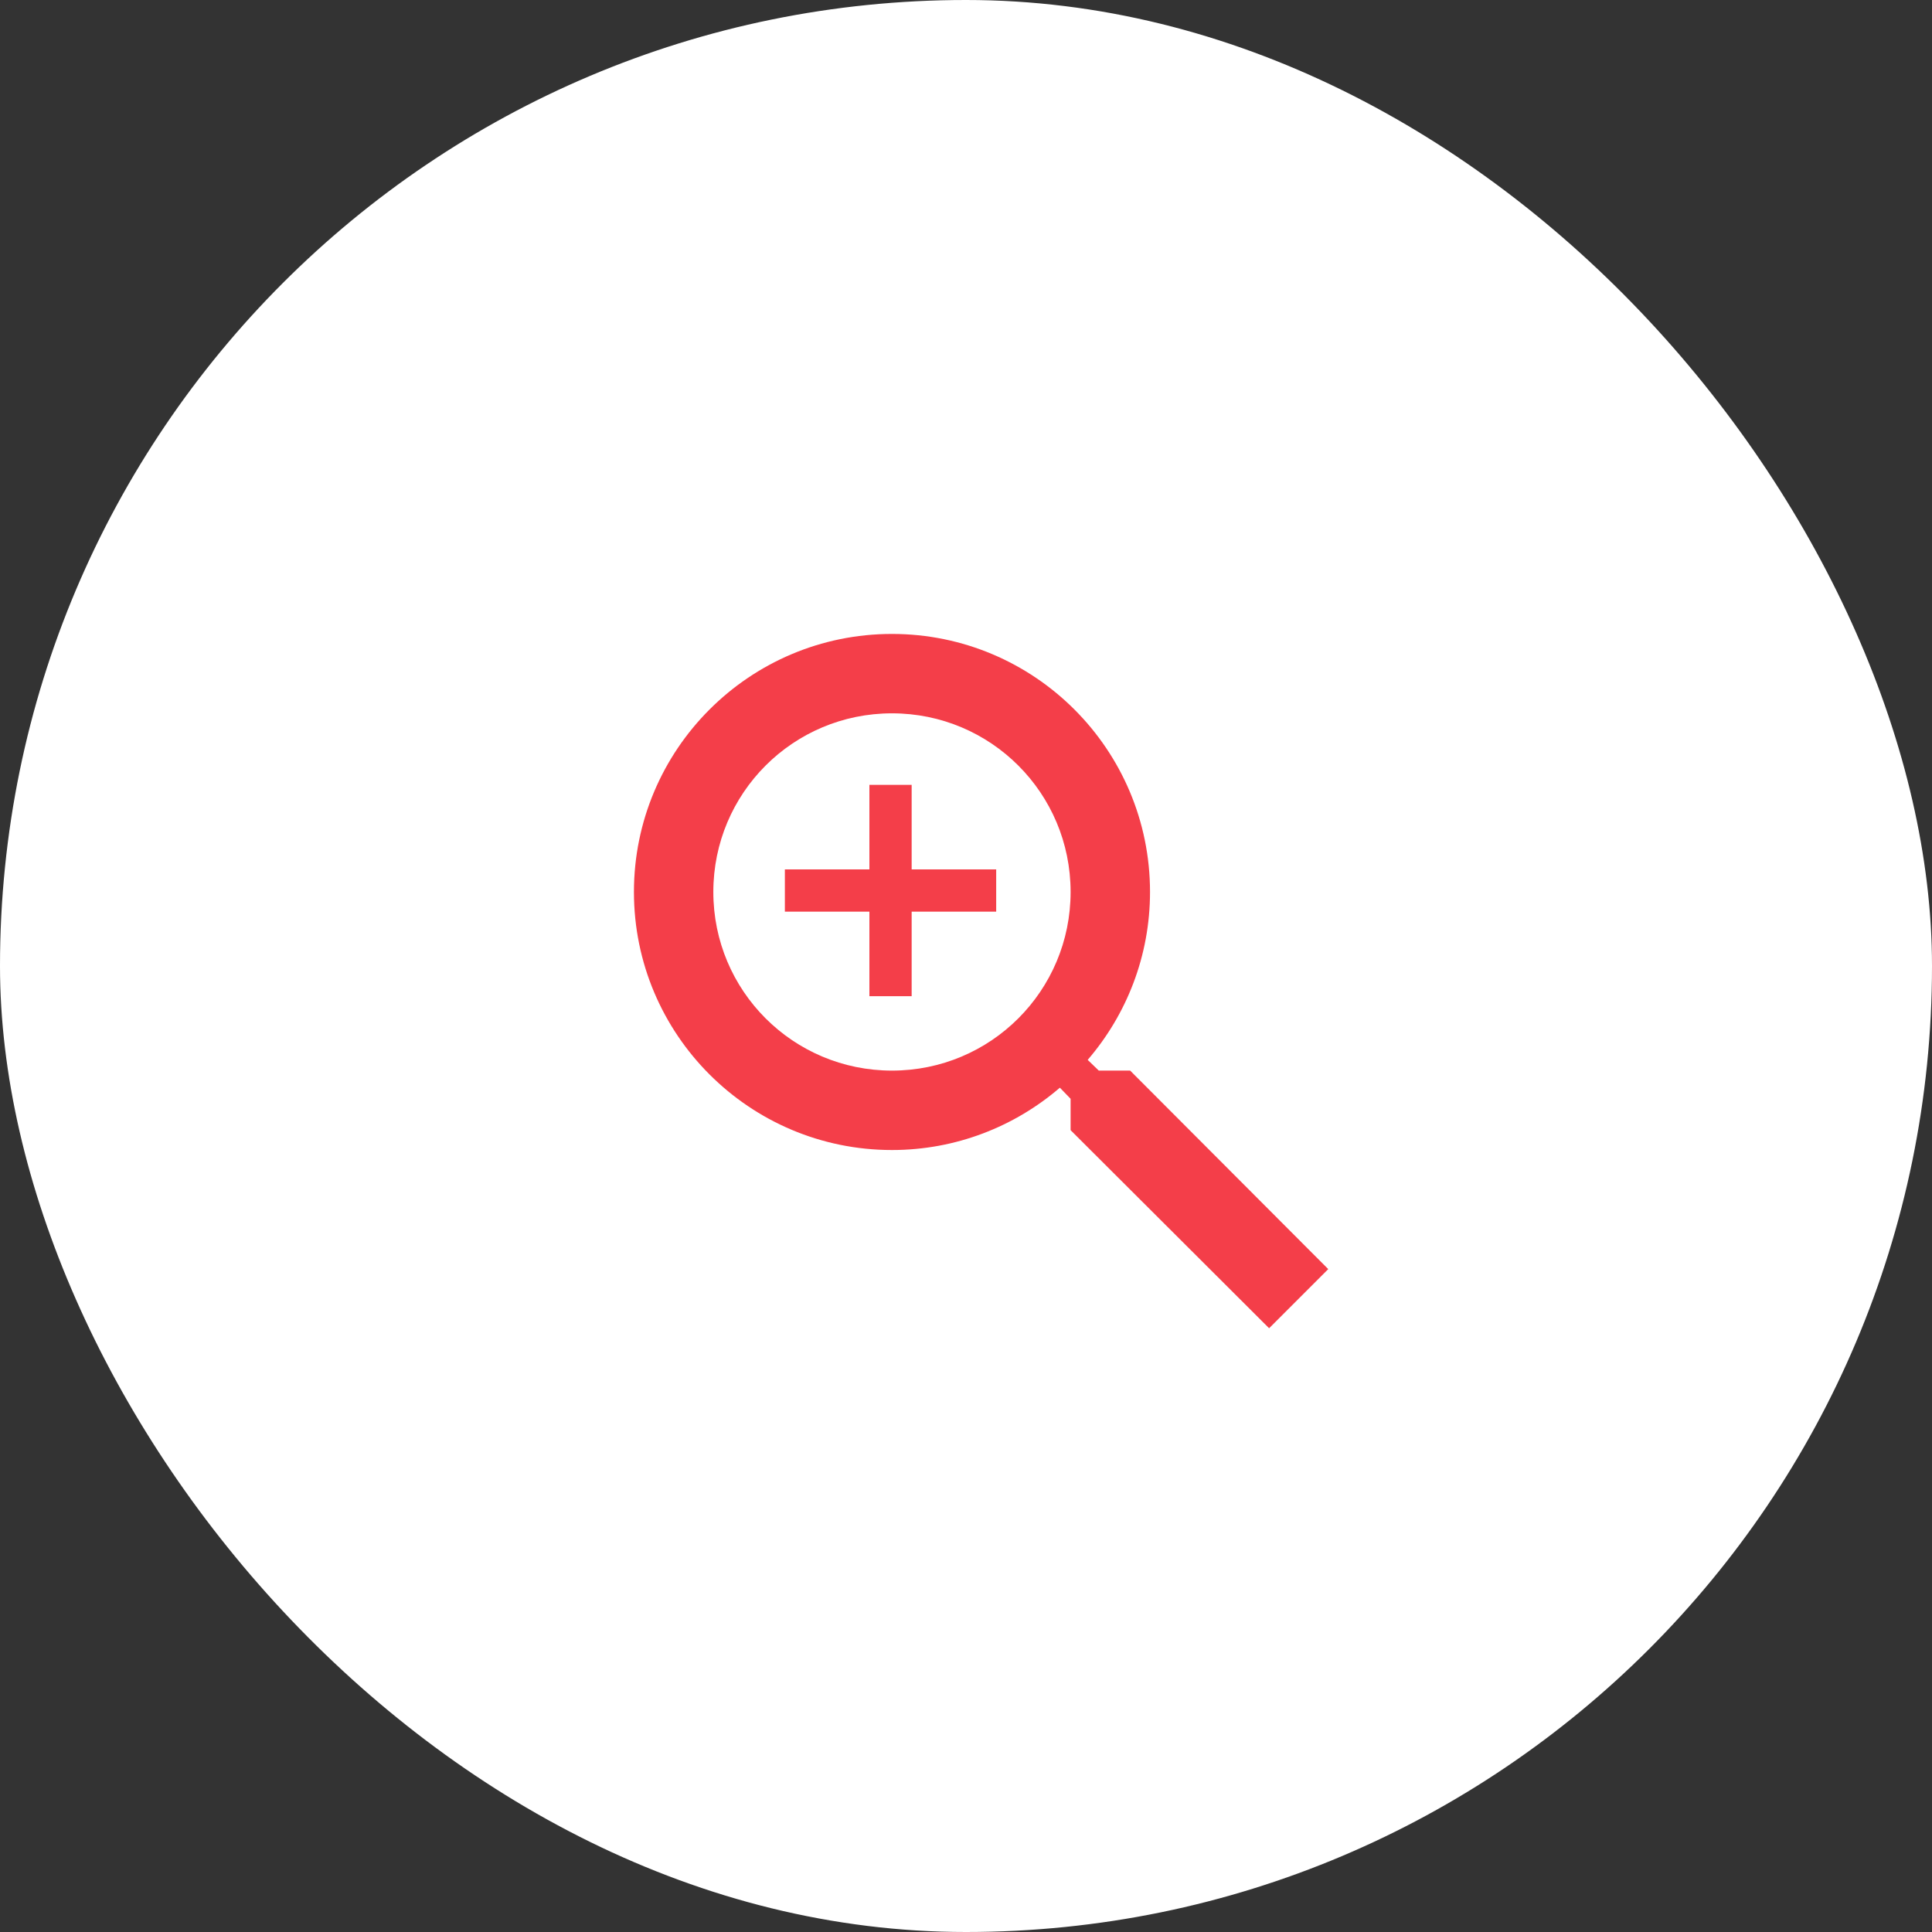 <?xml version="1.0" encoding="UTF-8"?> <svg xmlns="http://www.w3.org/2000/svg" width="64" height="64" viewBox="0 0 64 64" fill="none"><rect x="0" y="0" width="64" height="64" fill="#333333" stroke="none"/> <g clip-path="url(#clip0_87_1543)"> <rect width="64" height="64" rx="32" fill="white"></rect> <path d="M37.438 35.465H36.399L36.031 35.11C37.32 33.611 38.096 31.665 38.096 29.548C38.096 24.827 34.269 21 29.548 21C24.827 21 21 24.827 21 29.548C21 34.269 24.827 38.096 29.548 38.096C31.665 38.096 33.611 37.32 35.11 36.031L35.465 36.399V37.438L42.041 44L44 42.041L37.438 35.465ZM29.548 35.465C26.273 35.465 23.63 32.822 23.63 29.548C23.63 26.273 26.273 23.63 29.548 23.63C32.822 23.63 35.465 26.273 35.465 29.548C35.465 32.822 32.822 35.465 29.548 35.465Z" fill="#F43E49"></path> <path d="M33 30.2H30.2V33H28.8V30.2H26V28.8H28.8V26H30.2V28.8H33V30.2Z" fill="#F43E49"></path> </g> <defs> <clipPath id="clip0_87_1543"> <rect width="64" height="64" rx="32" fill="white"></rect> </clipPath> </defs> </svg> 
